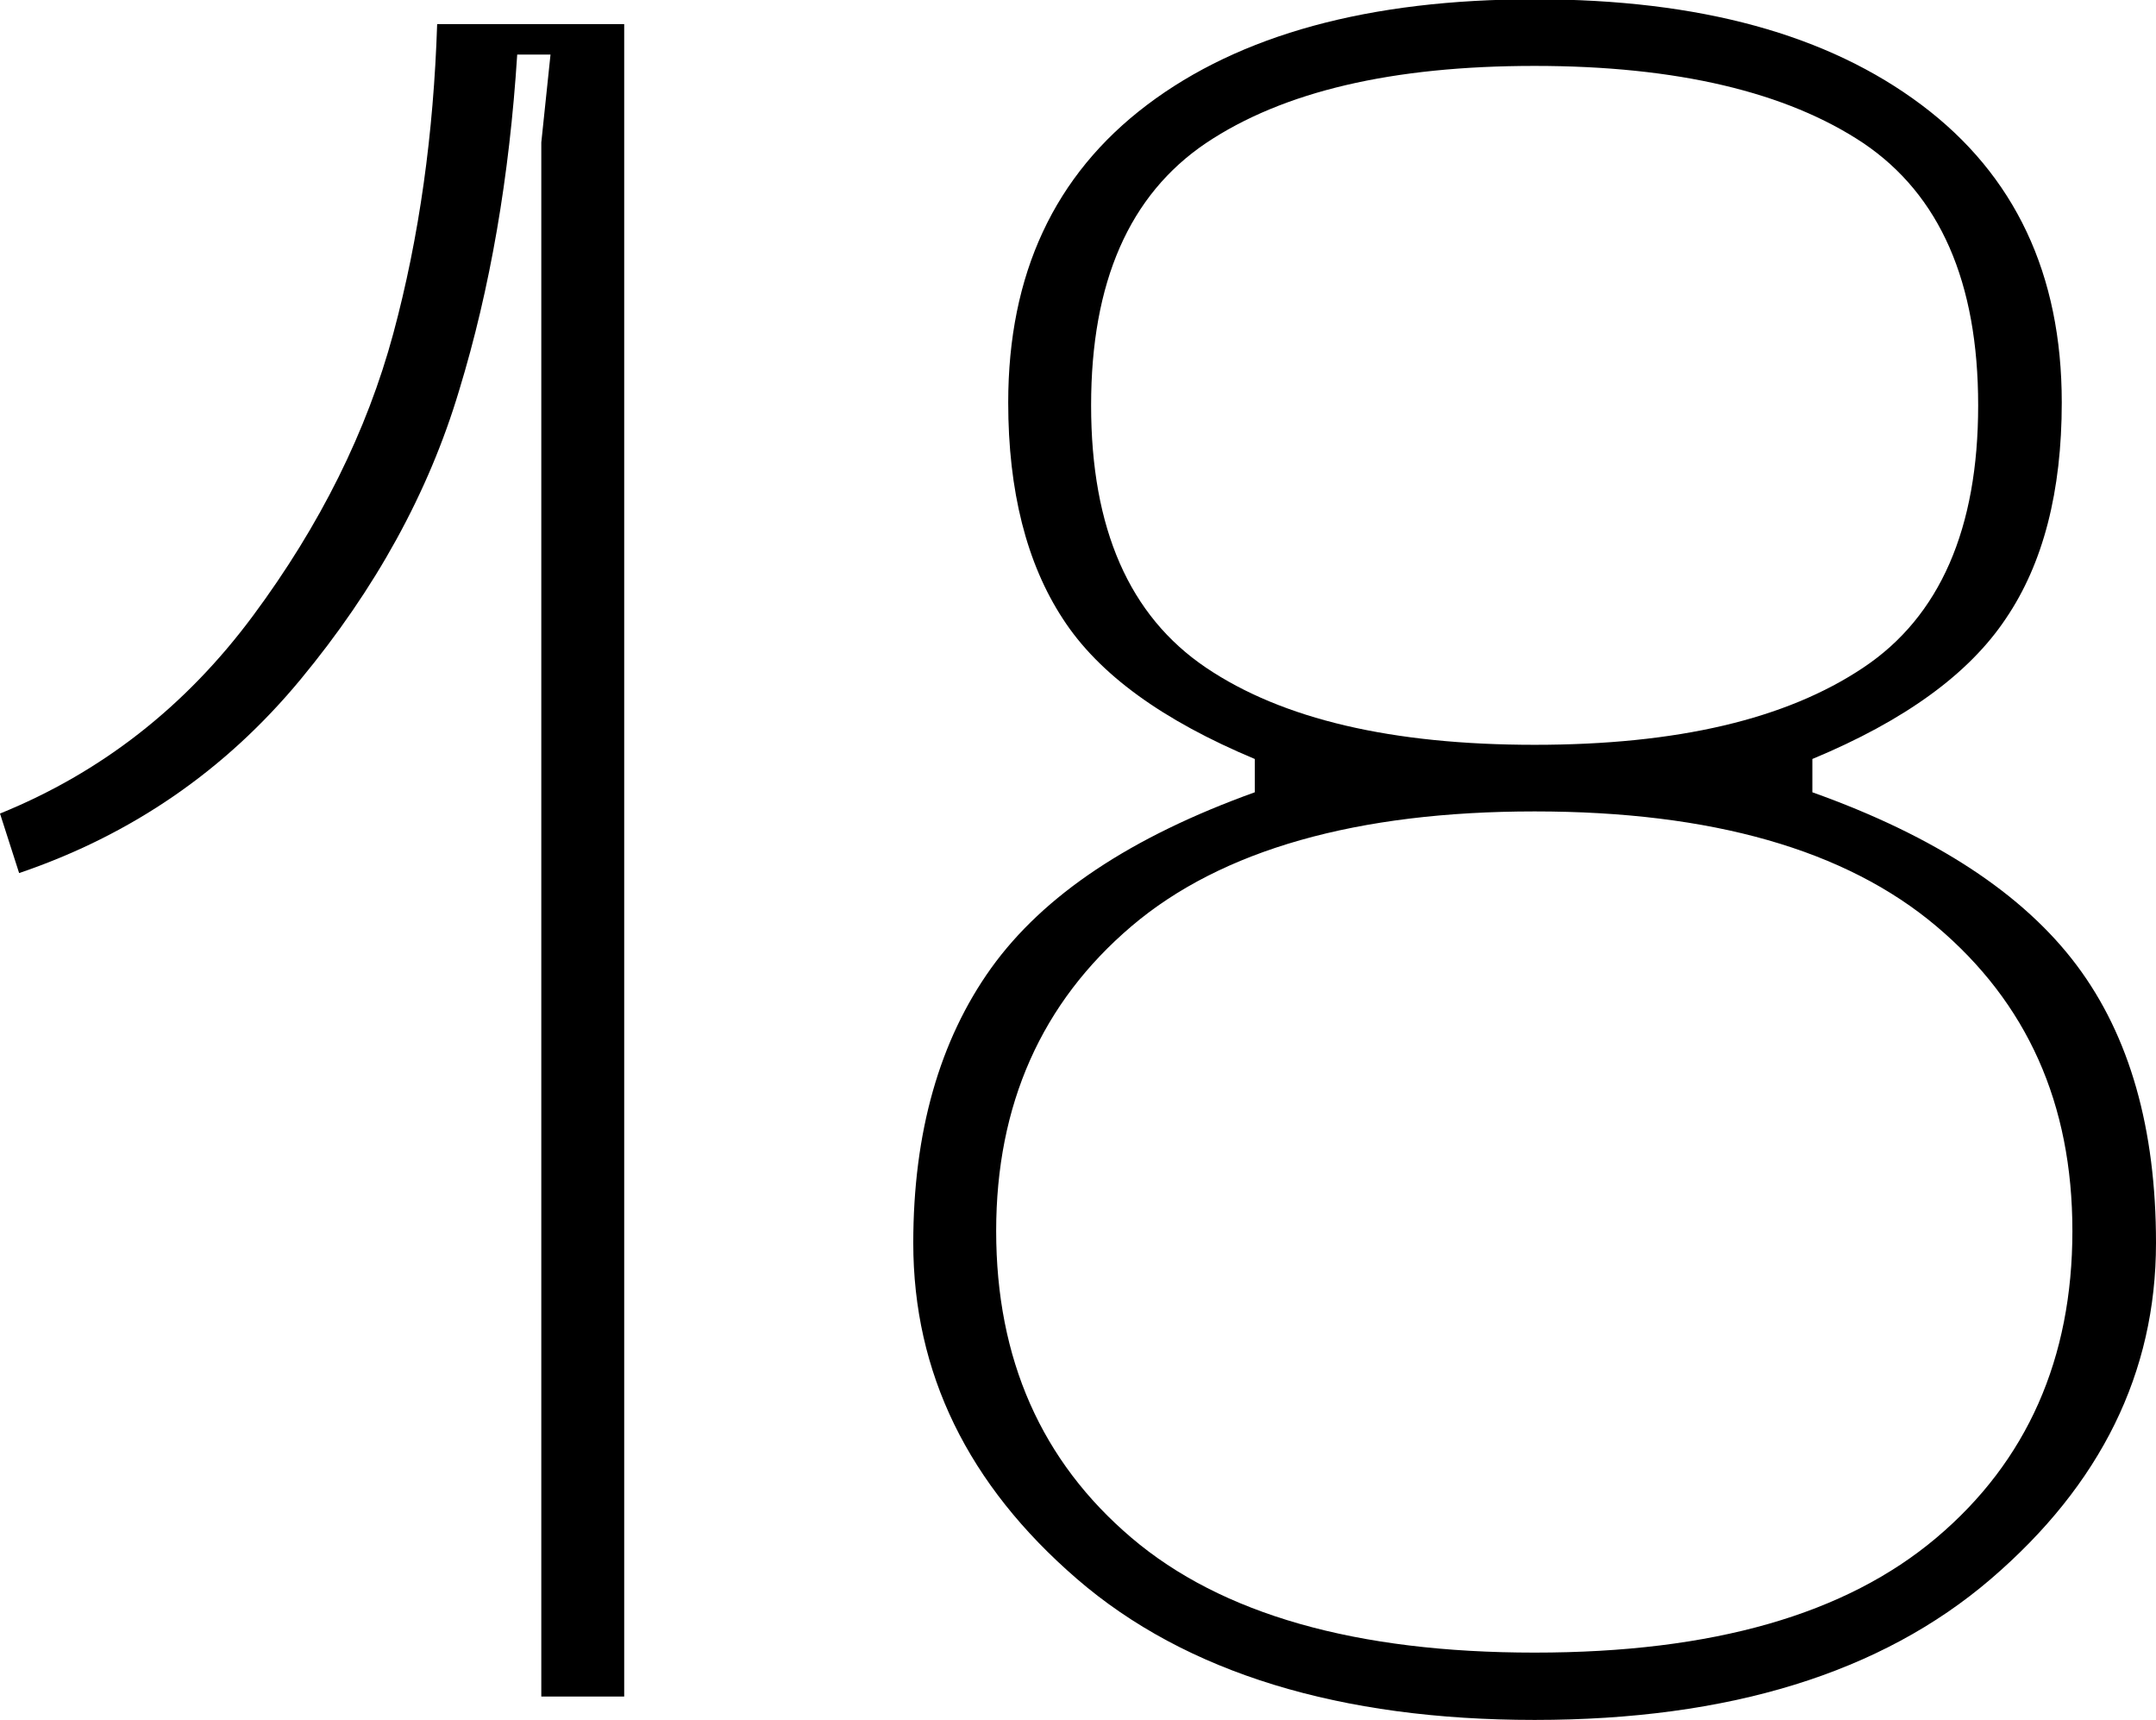 <?xml version="1.0" encoding="UTF-8"?> <svg xmlns="http://www.w3.org/2000/svg" id="Layer_2" data-name="Layer 2" viewBox="0 0 30.43 24.27"> <g id="Layer_1-2" data-name="Layer 1"> <g> <path d="M0,11.48c1.43-.58,2.62-1.51,3.57-2.79s1.61-2.61,1.98-3.98c.37-1.37,.57-2.83,.62-4.37h2.64V23.94h-1.17V2.01l.13-1.24h-.47c-.11,1.72-.38,3.3-.82,4.74-.43,1.44-1.18,2.8-2.24,4.08-1.06,1.28-2.38,2.19-3.97,2.73l-.27-.84Z"></path> <path d="M12.89,17.54c0-1.56,.37-2.86,1.1-3.88,.74-1.03,1.97-1.85,3.72-2.48v-.47c-1.29-.54-2.2-1.19-2.71-1.98-.51-.78-.77-1.8-.77-3.05,0-1.81,.65-3.21,1.96-4.2s3.13-1.49,5.47-1.49,4.14,.5,5.46,1.49c1.32,.99,1.98,2.39,1.98,4.2,0,1.25-.26,2.27-.79,3.05-.52,.78-1.43,1.44-2.73,1.98v.47c1.74,.62,2.98,1.44,3.73,2.44,.75,1,1.12,2.31,1.12,3.92,0,1.83-.78,3.41-2.33,4.74-1.55,1.33-3.7,1.99-6.44,1.99s-4.92-.66-6.46-1.99c-1.54-1.33-2.31-2.91-2.31-4.74Zm1.17-.17c0,1.81,.64,3.25,1.91,4.33,1.27,1.08,3.17,1.62,5.69,1.62s4.39-.54,5.67-1.62c1.28-1.08,1.92-2.53,1.92-4.33s-.64-3.22-1.92-4.3c-1.28-1.08-3.17-1.62-5.67-1.62s-4.42,.54-5.69,1.62c-1.27,1.08-1.91,2.52-1.91,4.3Zm2.96-15.35c-1.08,.73-1.62,1.96-1.62,3.7s.54,2.97,1.62,3.7c1.08,.73,2.63,1.09,4.64,1.09s3.55-.36,4.64-1.09c1.08-.72,1.62-1.96,1.62-3.7s-.54-2.97-1.62-3.7c-1.08-.72-2.63-1.09-4.64-1.09s-3.55,.36-4.64,1.09Z"></path> </g> </g> </svg> 